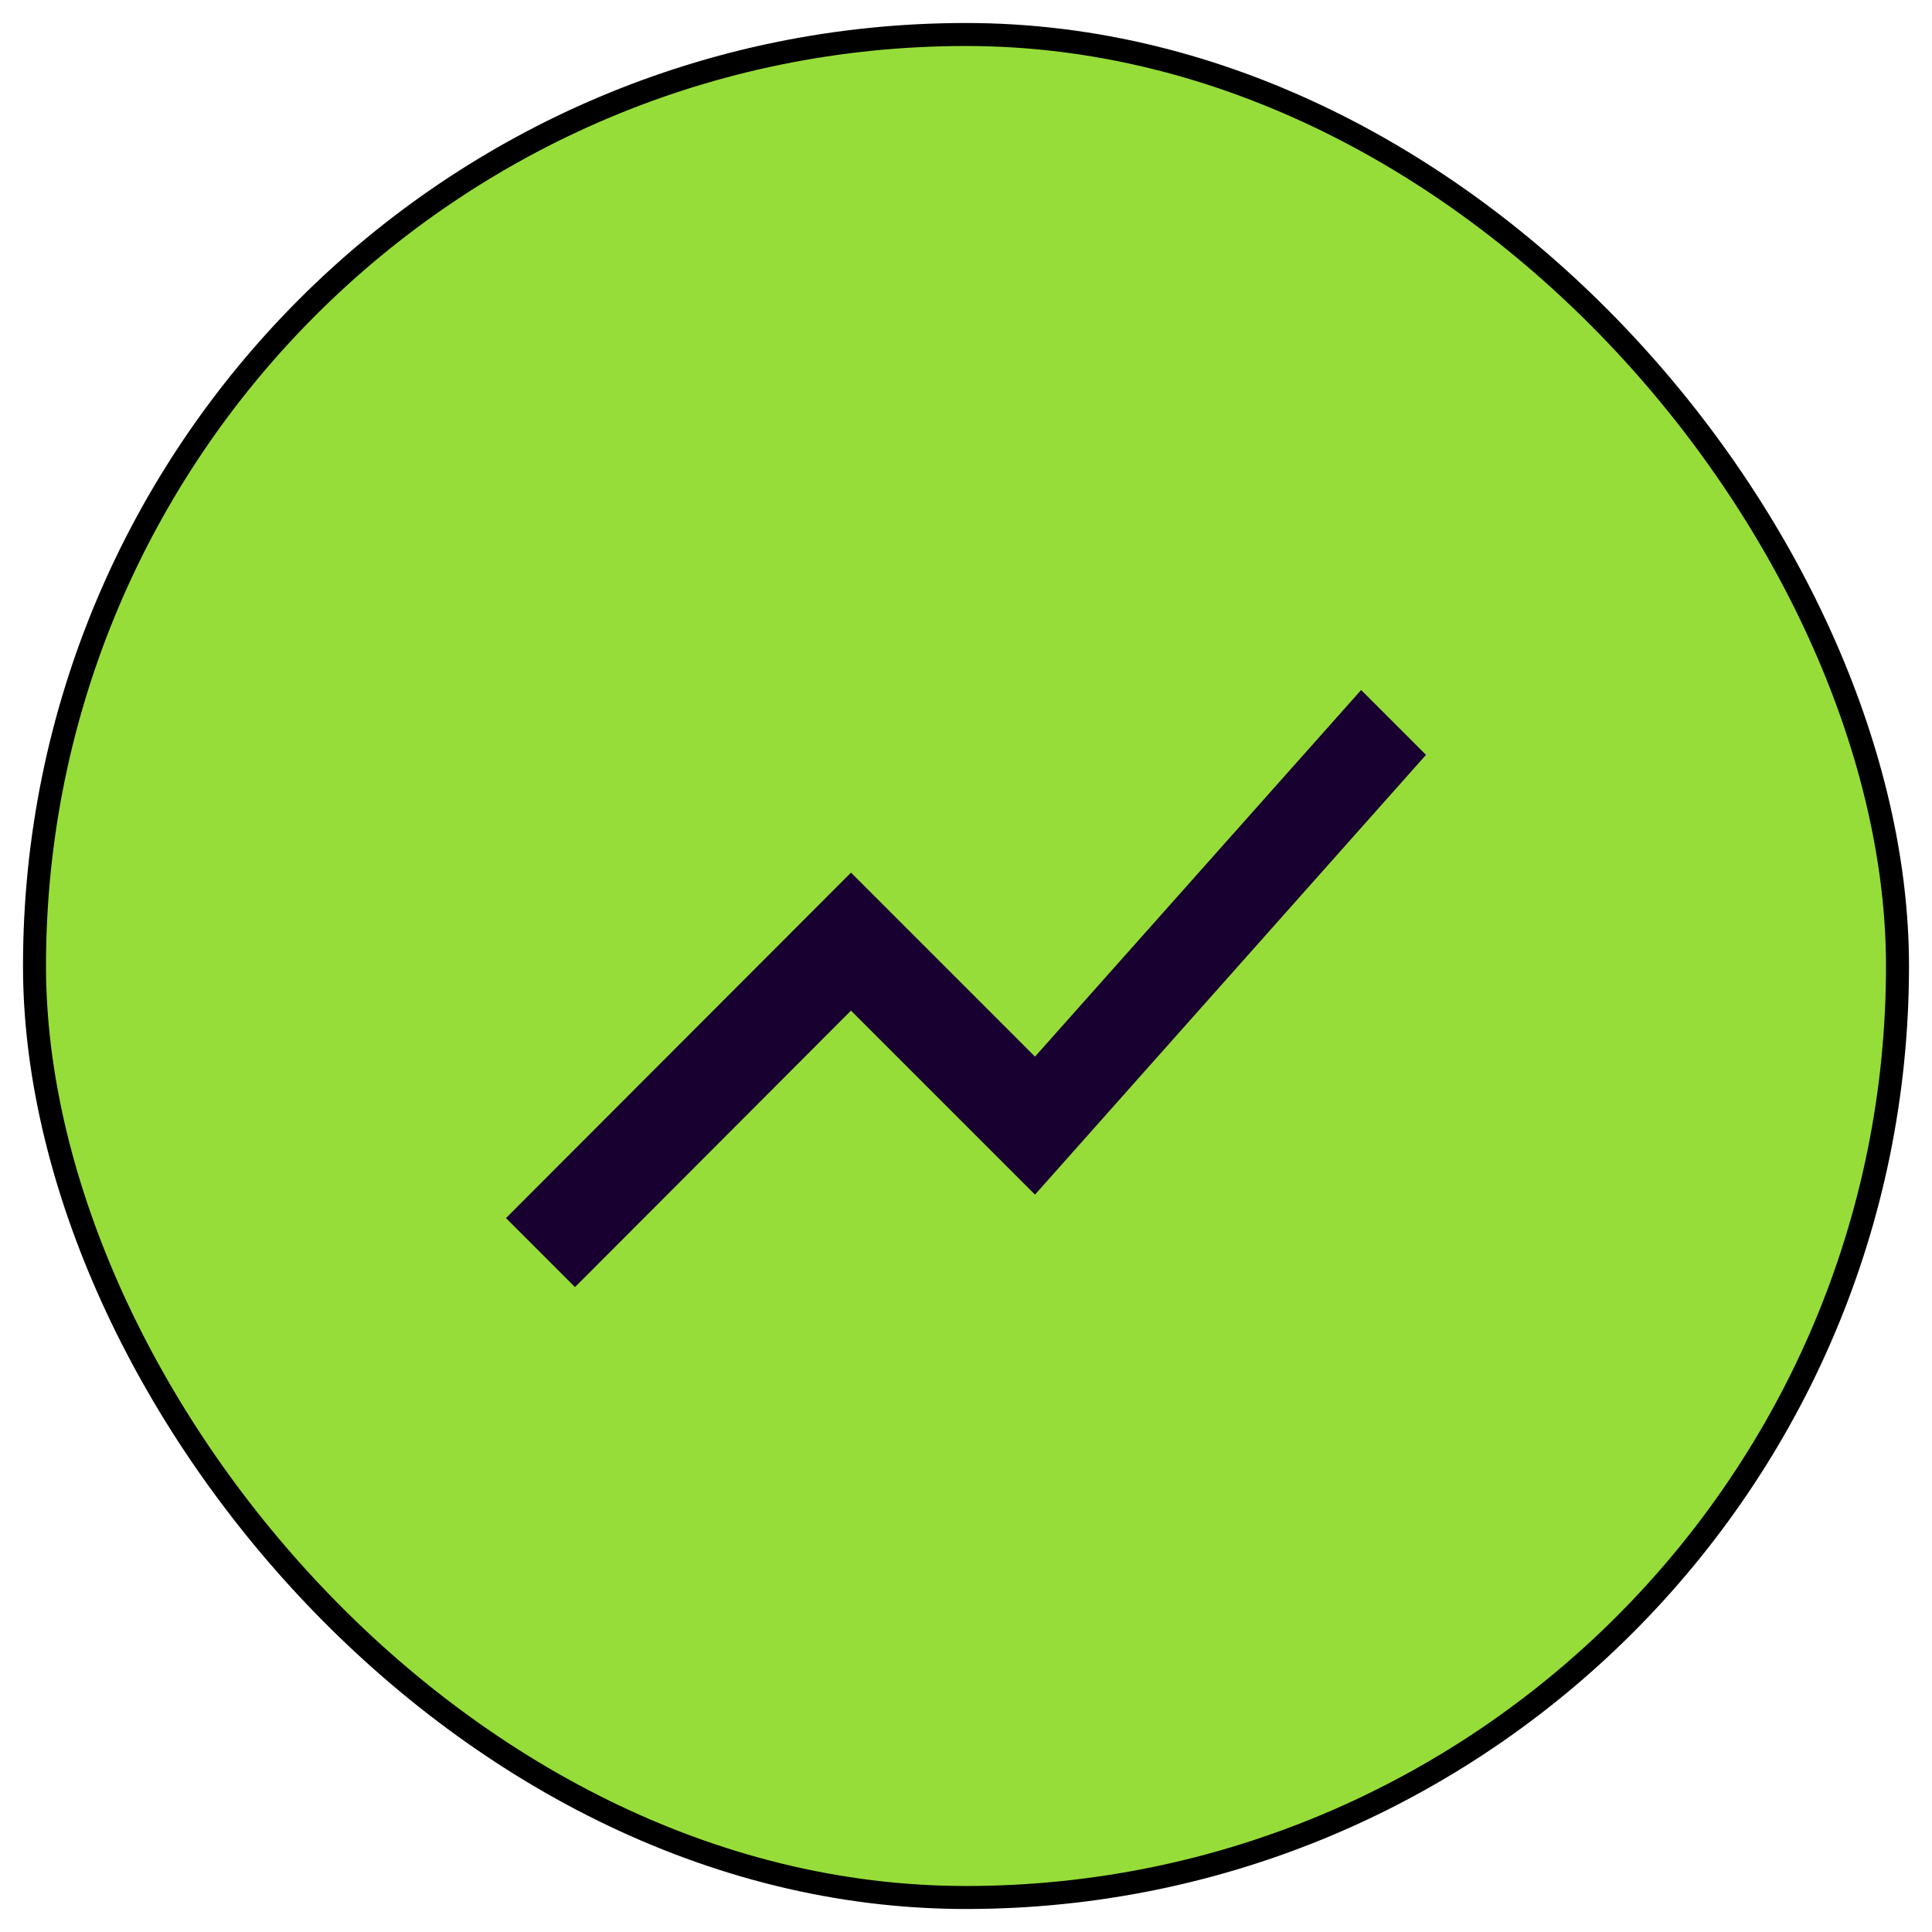 <svg width="42" height="42" viewBox="0 0 42 42" fill="none" xmlns="http://www.w3.org/2000/svg">
<rect x="0.75" y="0.75" width="40.5" height="40.5" rx="20.25" fill="#97DD39"/>
<rect x="0.75" y="0.75" width="40.5" height="40.5" rx="20.25" stroke="black" stroke-width="0.5"/>
<path d="M12.5 27.98L18.5 21.97L22.5 25.97L31 16.41L29.59 15L22.5 22.97L18.5 18.97L11 26.48L12.5 27.98Z" fill="#180031"/>
</svg>
